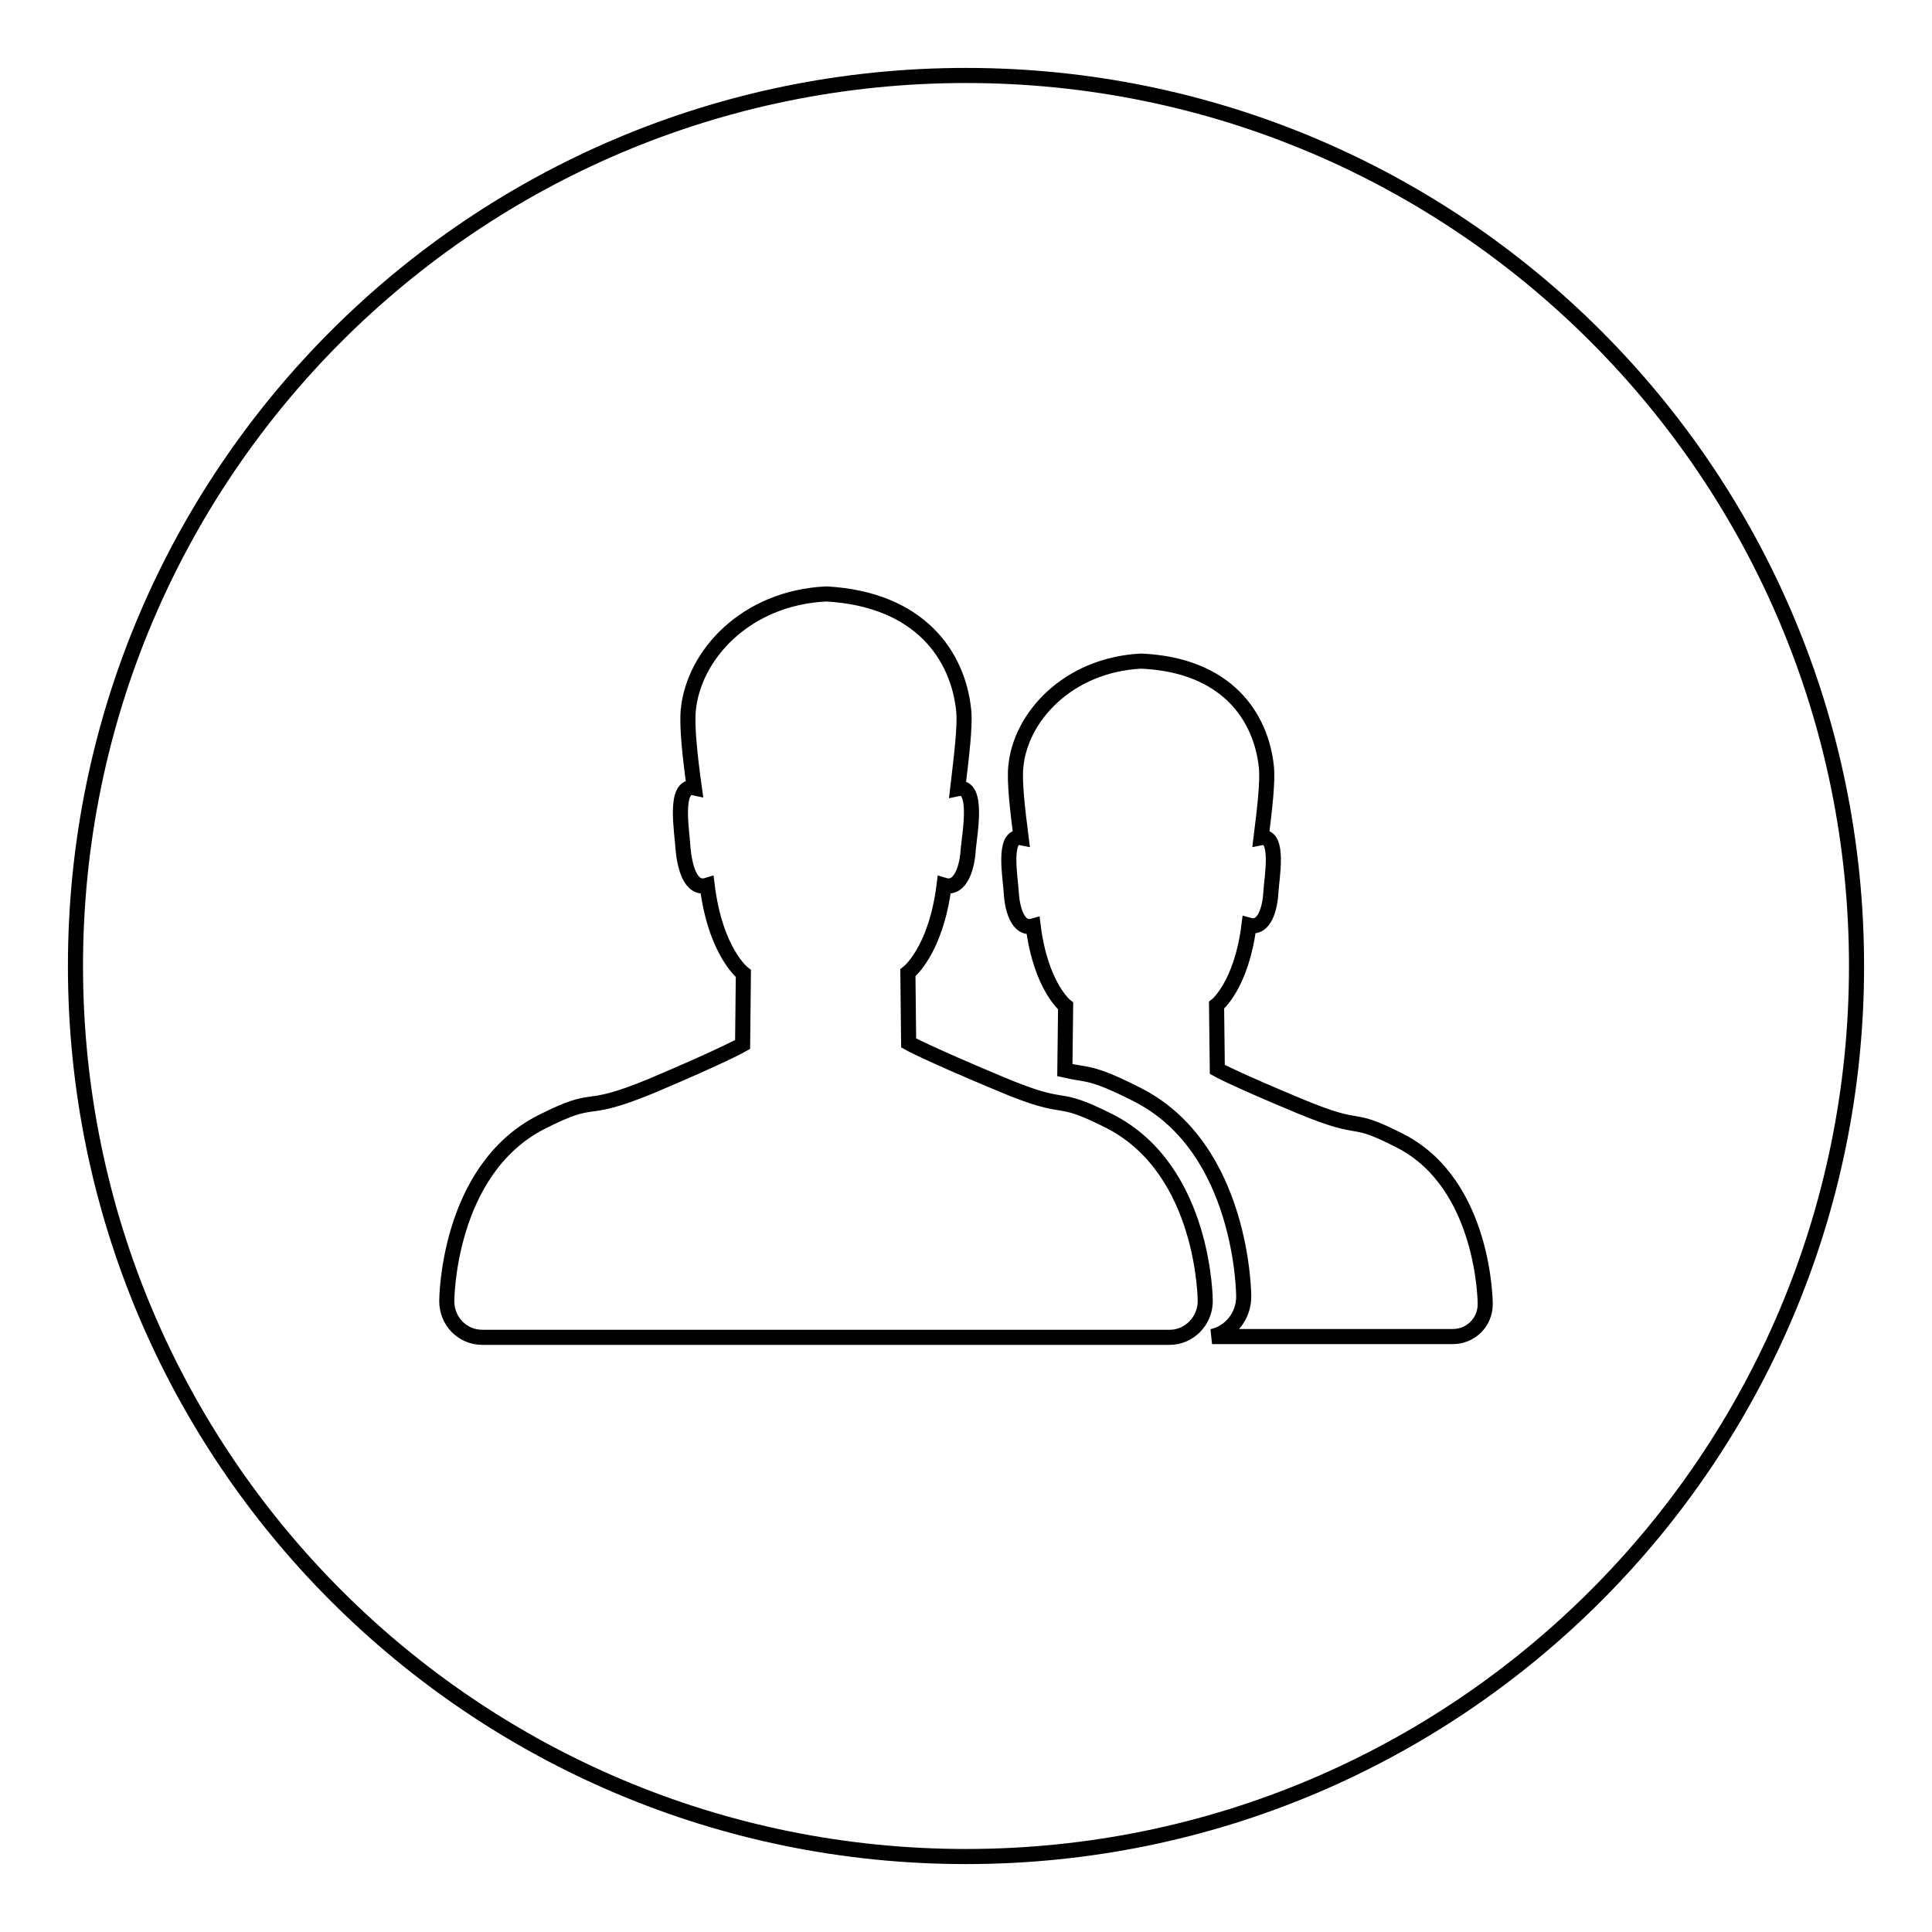 <?xml version="1.0" encoding="utf-8"?>
<!-- Svg Vector Icons : http://www.onlinewebfonts.com/icon -->
<!DOCTYPE svg PUBLIC "-//W3C//DTD SVG 1.1//EN" "http://www.w3.org/Graphics/SVG/1.1/DTD/svg11.dtd">
<svg version="1.1" xmlns="http://www.w3.org/2000/svg" xmlns:xlink="http://www.w3.org/1999/xlink" x="0px" y="0px" viewBox="0 0 256 256" enable-background="new 0 0 256 256" xml:space="preserve">
<g> <path stroke-width="2" fill-opacity="0" stroke="#000000"  d="M128,10C62.8,10,10,62.8,10,128c0,65.2,52.8,118,118,118c65.2,0,118-52.8,118-118C246,62.8,193.2,10,128,10 z M159.7,172.4c0,2.6-2.1,4.8-4.7,4.8H63.9c-2.6,0-4.7-2.1-4.7-4.8l0,0l0,0c0,0,0-17.3,12.5-23.7c7.9-4,4.9-0.8,14.6-4.8 c9.7-4.1,12.1-5.5,12.1-5.5l0.1-9.4c0,0-3.7-2.8-4.8-11.7c-2.3,0.7-3-2.7-3.2-4.9c-0.1-2.1-1.3-8.6,1.5-8c-0.6-4.3-1-8.2-0.8-10.3 c0.7-7.3,7.6-14.9,18.3-15.4C122,79.4,127,87,127.7,94.2c0.2,2.1-0.3,6-0.8,10.3c2.8-0.6,1.6,5.9,1.4,8c-0.1,2.1-0.9,5.5-3.2,4.8 c-1.1,8.8-4.8,11.6-4.8,11.6l0.1,9.3c0,0,2.3,1.3,12.1,5.4c9.7,4.1,6.7,1,14.6,5C159.7,155.1,159.7,172.4,159.7,172.4L159.7,172.4 L159.7,172.4z M196.8,172.8c0,2.4-1.9,4.3-4.3,4.3h-31.9c2.4-0.5,4.2-2.7,4.2-5.3v0l0,0c0,0,0-19.7-14.2-26.8 c-6.1-3.1-6.5-2.5-9.5-3.2l0.1-8.5c0,0-3.3-2.6-4.3-10.6c-2.1,0.6-2.8-2.5-2.9-4.4c-0.1-1.9-1.2-7.8,1.3-7.3 c-0.5-3.9-0.9-7.5-0.7-9.4c0.6-6.6,6.9-13.5,16.6-14c11.4,0.5,15.9,7.4,16.6,14c0.2,1.9-0.2,5.4-0.7,9.4c2.5-0.5,1.4,5.4,1.3,7.2 c-0.1,2-0.8,5-2.9,4.4c-1,8-4.3,10.6-4.3,10.6l0.1,8.5c0,0,2.1,1.2,11,4.9c8.9,3.7,6.1,0.9,13.3,4.6 C196.8,157,196.8,172.8,196.8,172.8L196.8,172.8L196.8,172.8z"/></g>
</svg>